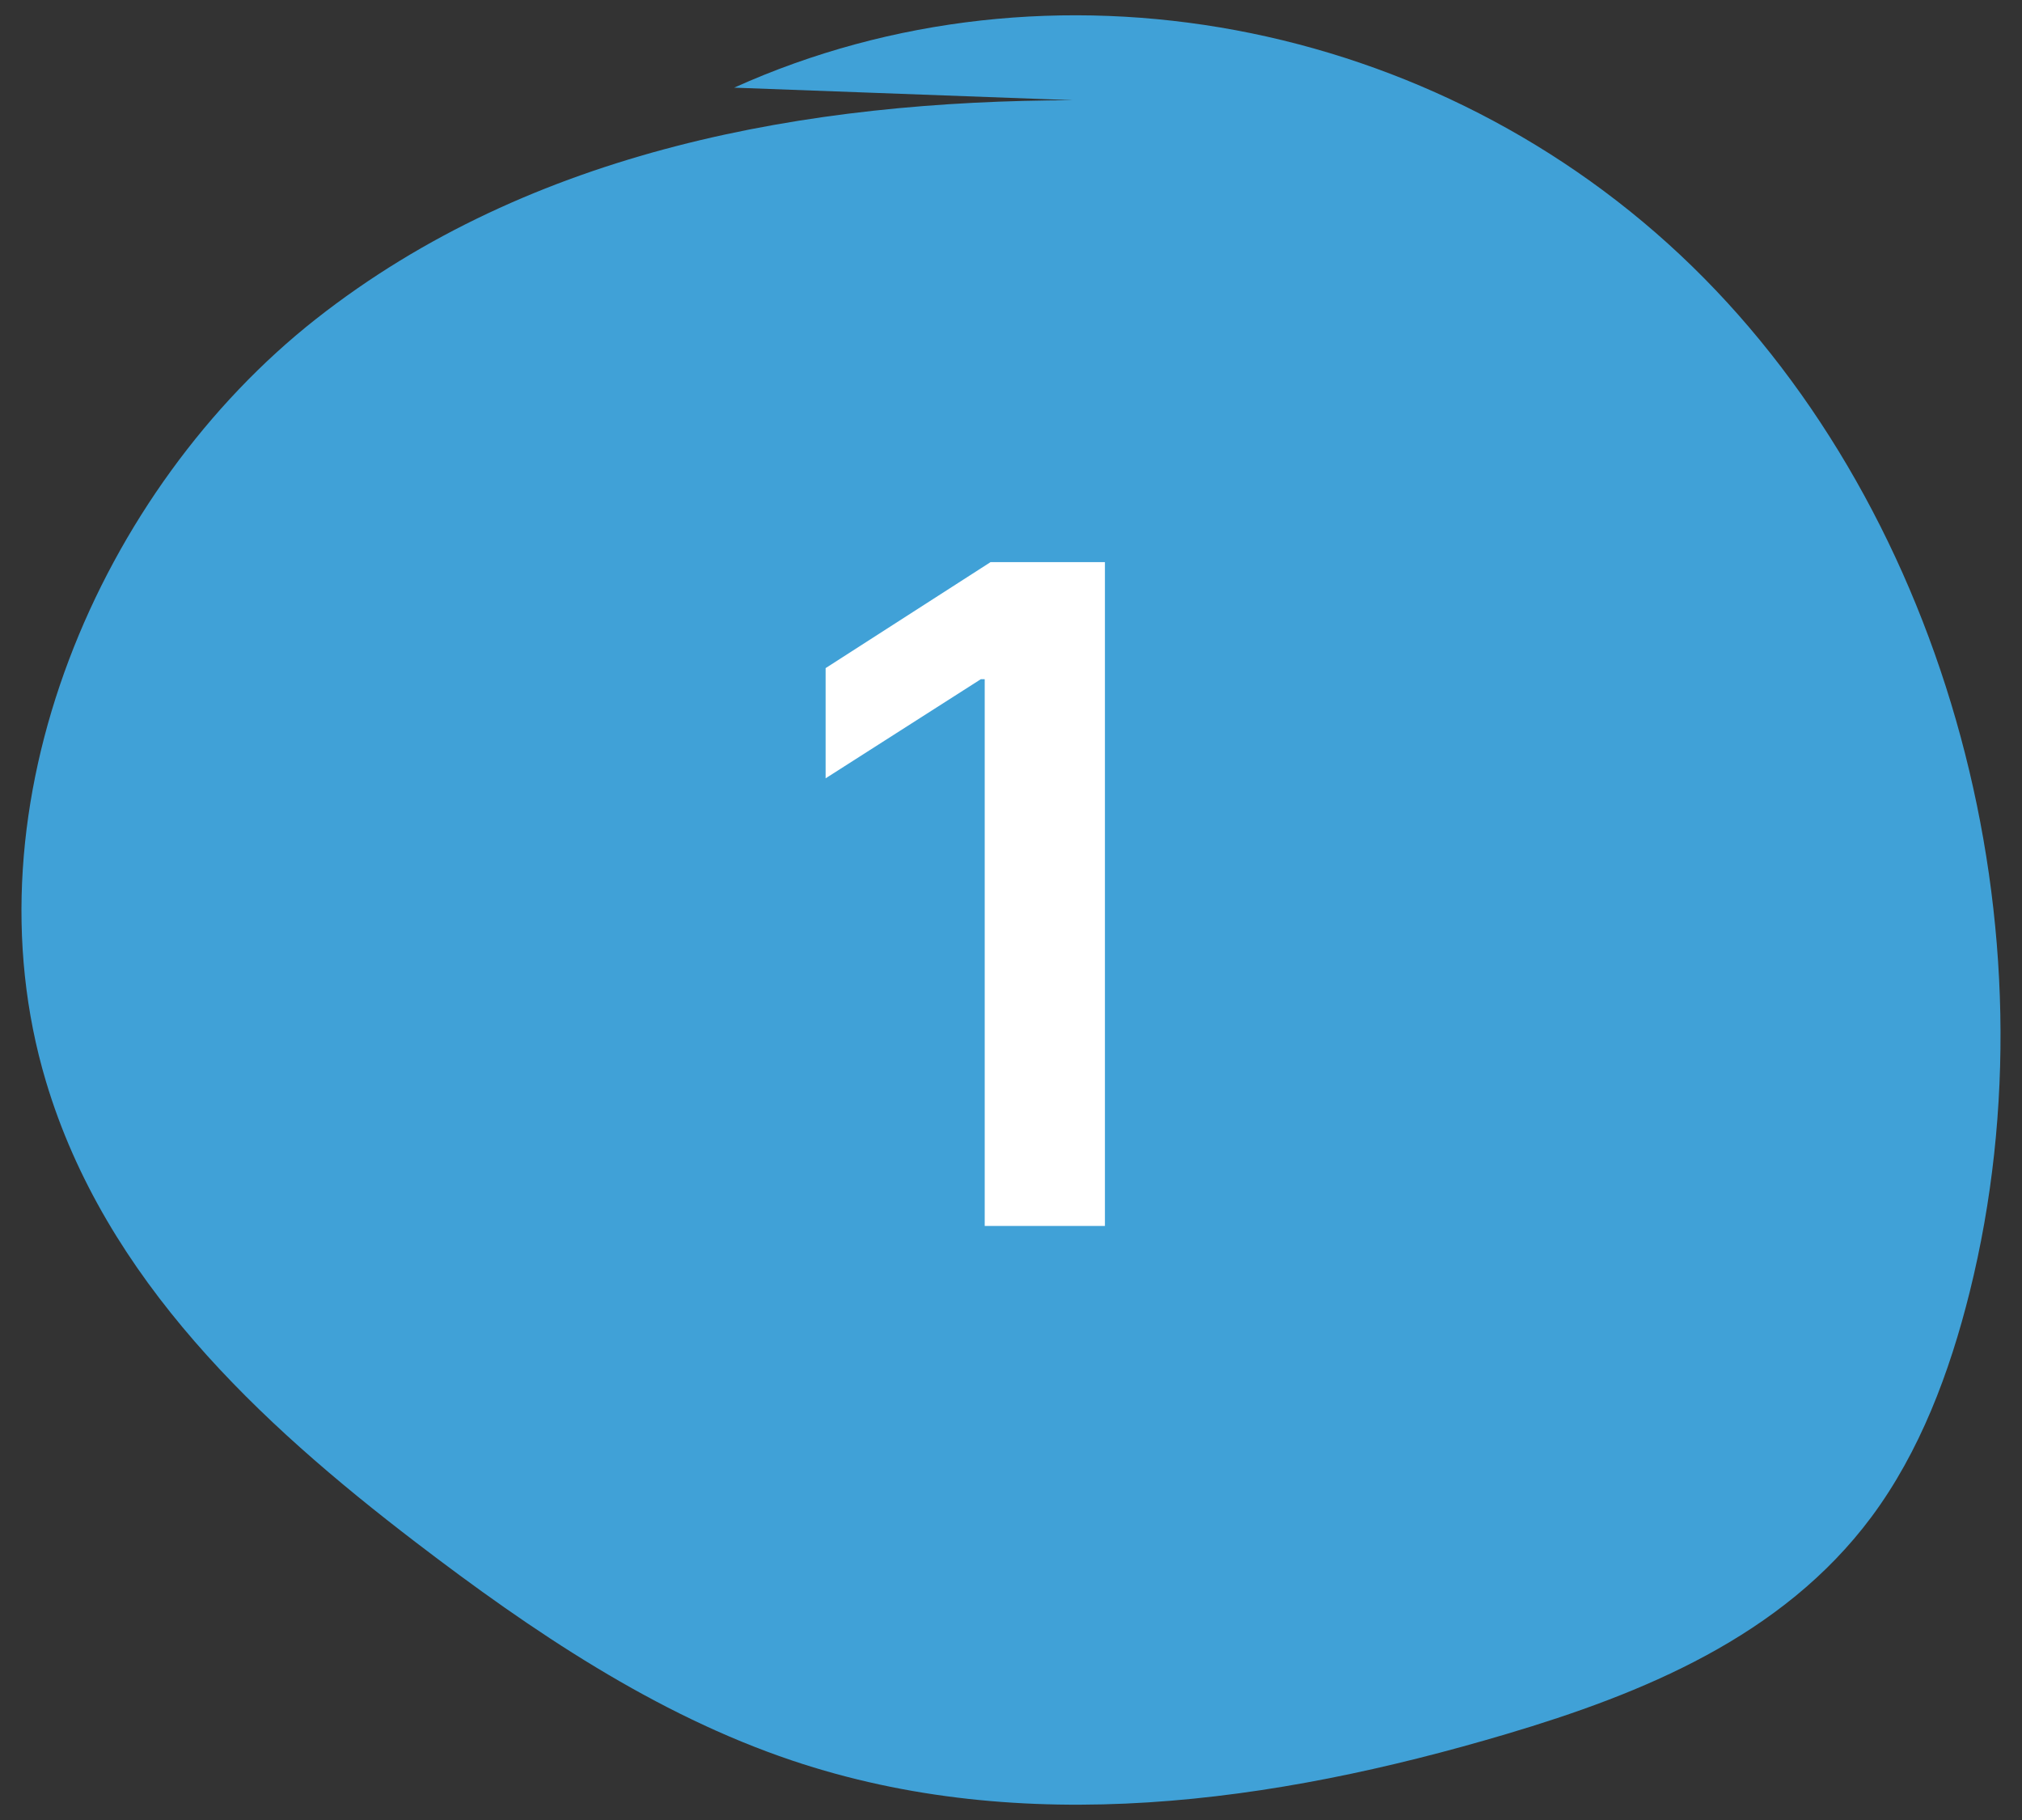 <?xml version="1.0" encoding="UTF-8"?>
<svg xmlns="http://www.w3.org/2000/svg" id="Layer_1" viewBox="0 0 60 54">
  <rect x="0" y="0" width="60" height="54" fill="#333333" stroke="none"/>
  <path d="M31.844,2.973c-7.87.017-16.065,1.455-22.469,6.493C2.972,14.504-1.098,23.857,1.364,32.087c1.759,5.881,6.352,10.138,10.97,13.671,3.468,2.654,7.125,5.115,11.164,6.475,6.851,2.307,14.279,1.272,21.197-.782,4.03-1.196,8.19-2.887,10.836-6.441,1.433-1.925,2.321-4.279,2.918-6.68,2.673-10.754-.651-23.035-8.234-30.425C42.632.515,31.156-1.626,21.785,2.601" style="fill:#40a1d7;"></path>
  <path d="M32.787,16.68v19.695h-3.567v-16.223h-.115l-4.606,2.941v-3.27l4.895-3.145h3.395Z" style="fill:#fff;"></path>
</svg>
